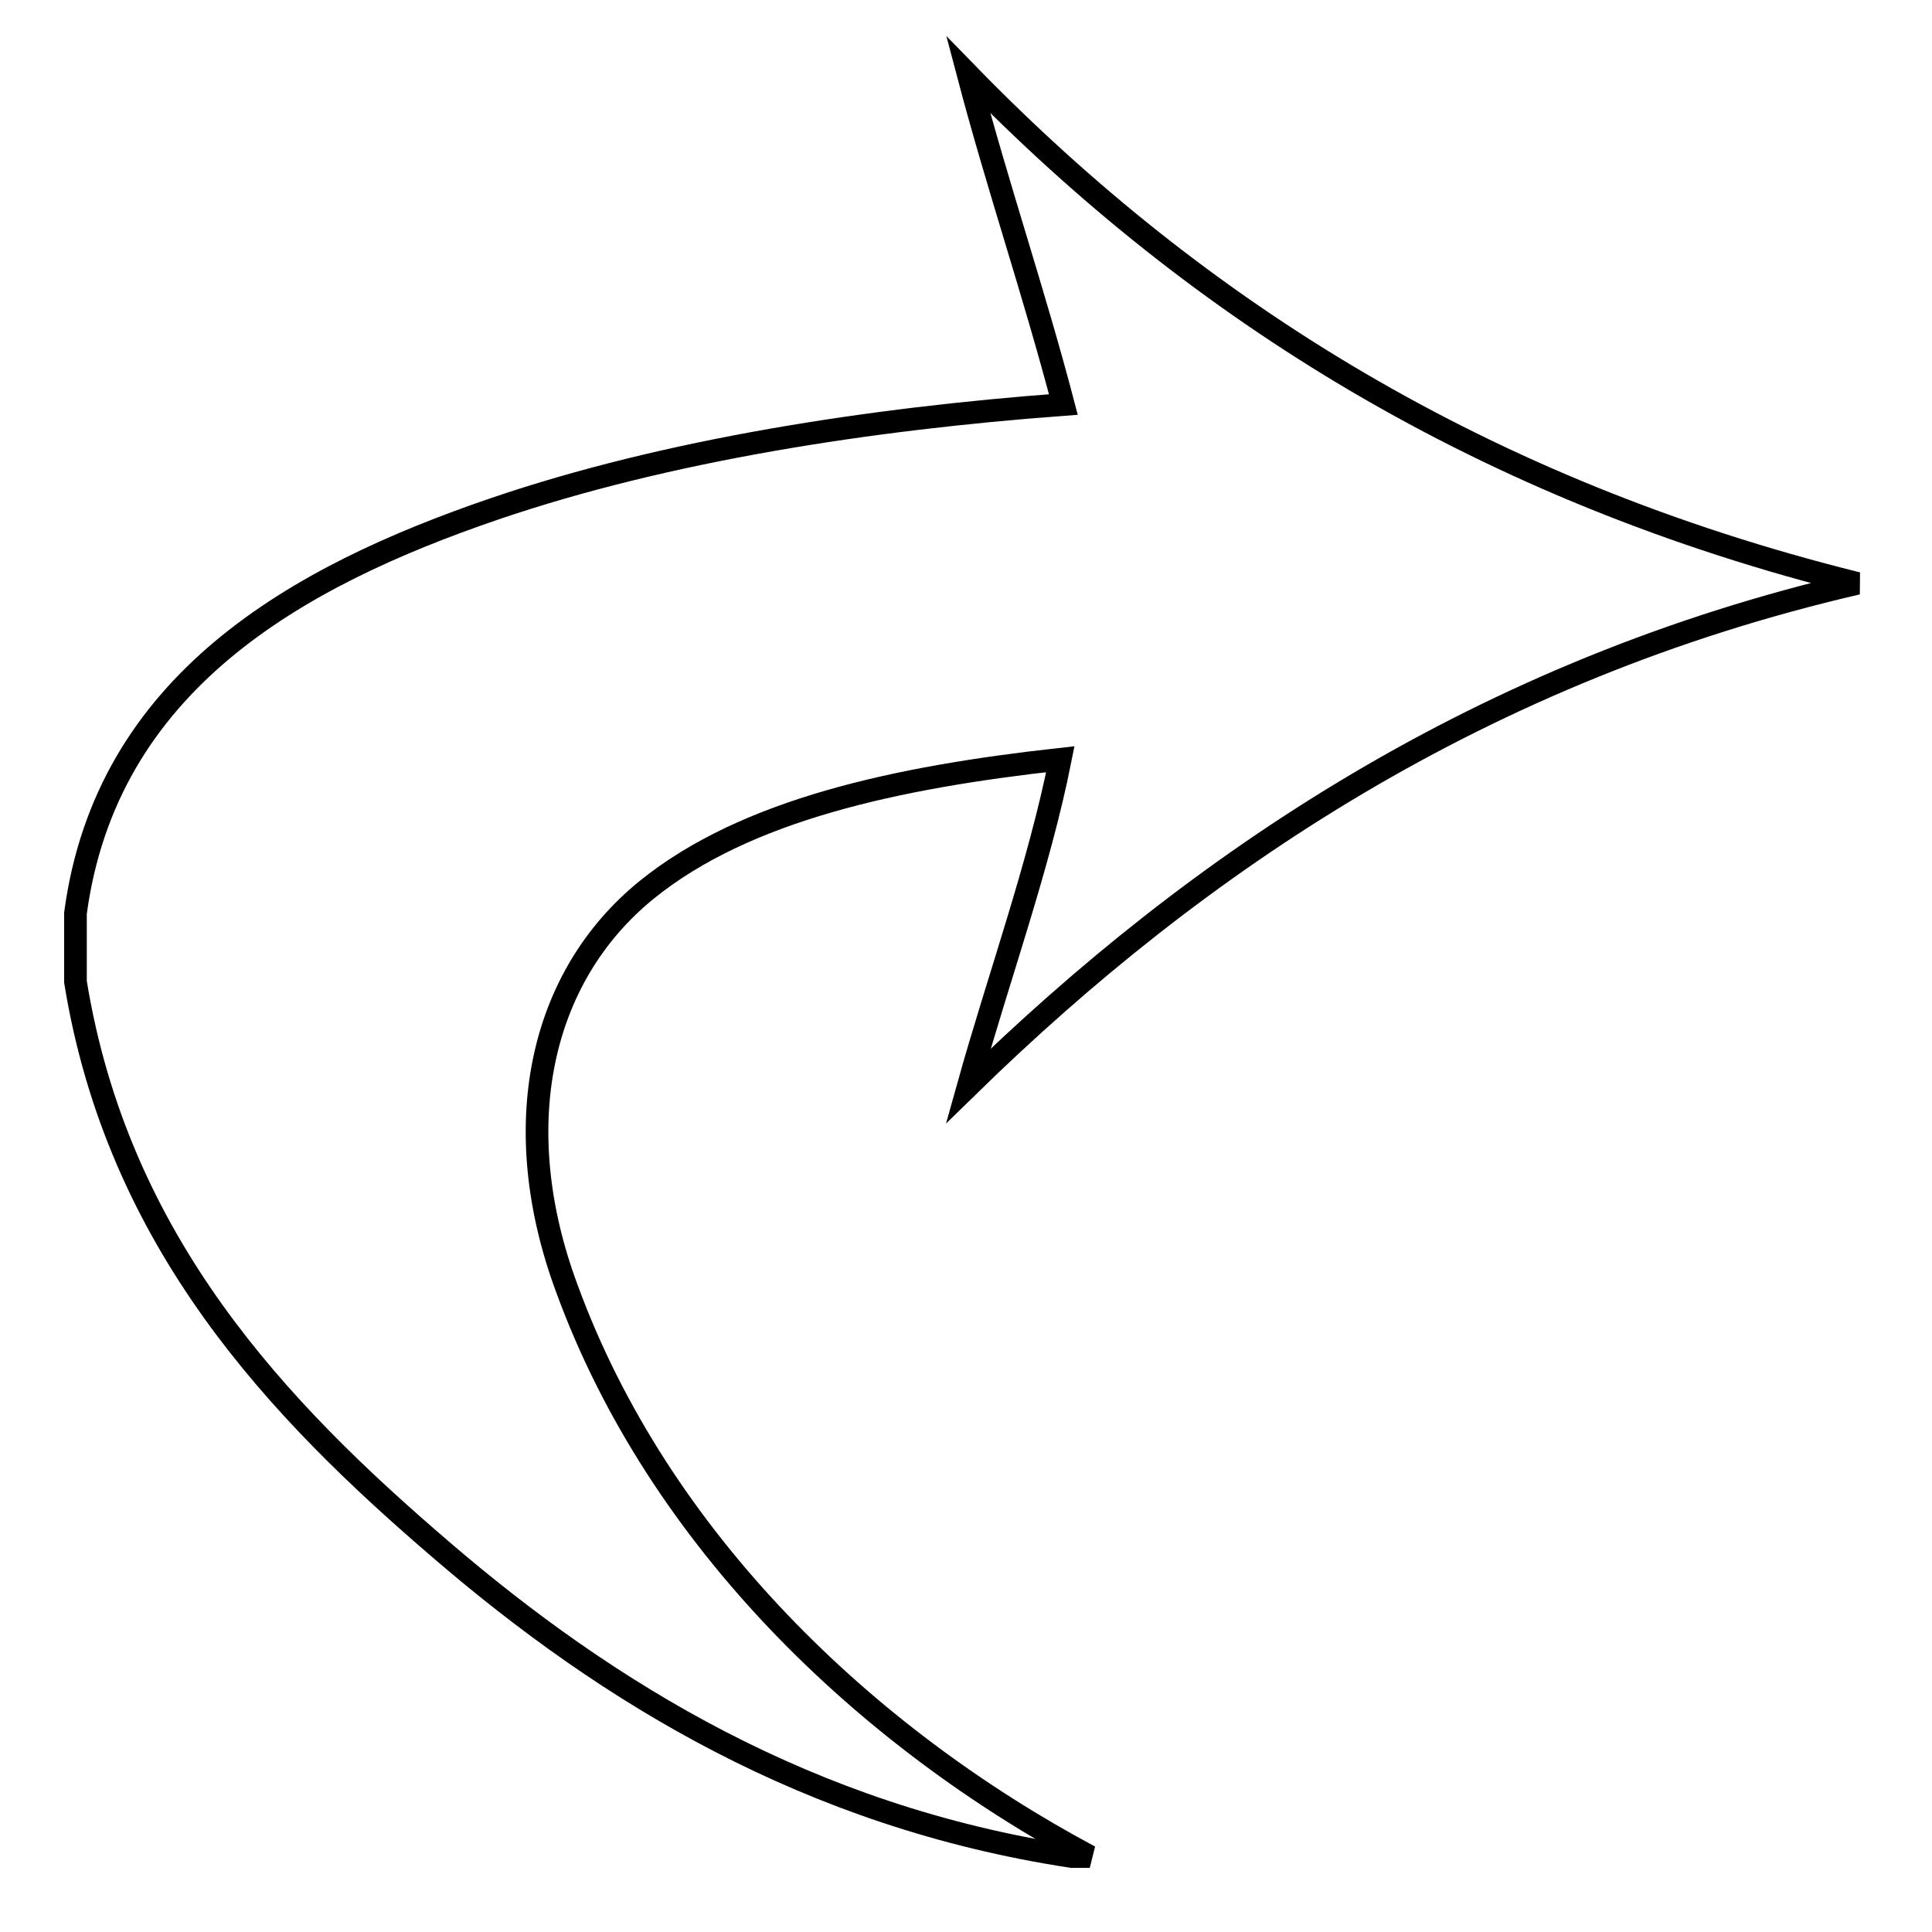 <?xml version="1.0" encoding="utf-8"?>
<!-- Svg Vector Icons : http://www.onlinewebfonts.com/icon -->
<!DOCTYPE svg PUBLIC "-//W3C//DTD SVG 1.1//EN" "http://www.w3.org/Graphics/SVG/1.1/DTD/svg11.dtd">
<svg version="1.1" xmlns="http://www.w3.org/2000/svg" xmlns:xlink="http://www.w3.org/1999/xlink" x="0px" y="0px" viewBox="0 0 256 256" enable-background="new 0 0 256 256" xml:space="preserve">
<g><g><path stroke-width="3" fill-opacity="0" stroke="#000000"  d="M144.4,246c-0.8,0-1.6,0-2.4,0c-34.8-5.3-61.5-21.7-83.5-40.6c-21.7-18.6-42.9-40.8-48.5-75.3c0-3,0-6,0-9.1c4.1-30.5,29.2-44.6,55.6-53.6c22.9-7.8,49.8-11.9,75.3-13.8c-3.9-14.9-8.7-28.9-12.6-43.7c30.5,31.3,68.3,55.1,117.8,67.4c-49.7,11.5-87.5,37-117.8,66.6c4-14.3,9.4-29.2,12.2-43.3c-21.7,2.4-41.7,6.7-54.8,17.3c-14.3,11.6-18.5,31.5-10.6,52.8C87.3,204.1,114.8,230.2,144.4,246z"/></g></g>
</svg>